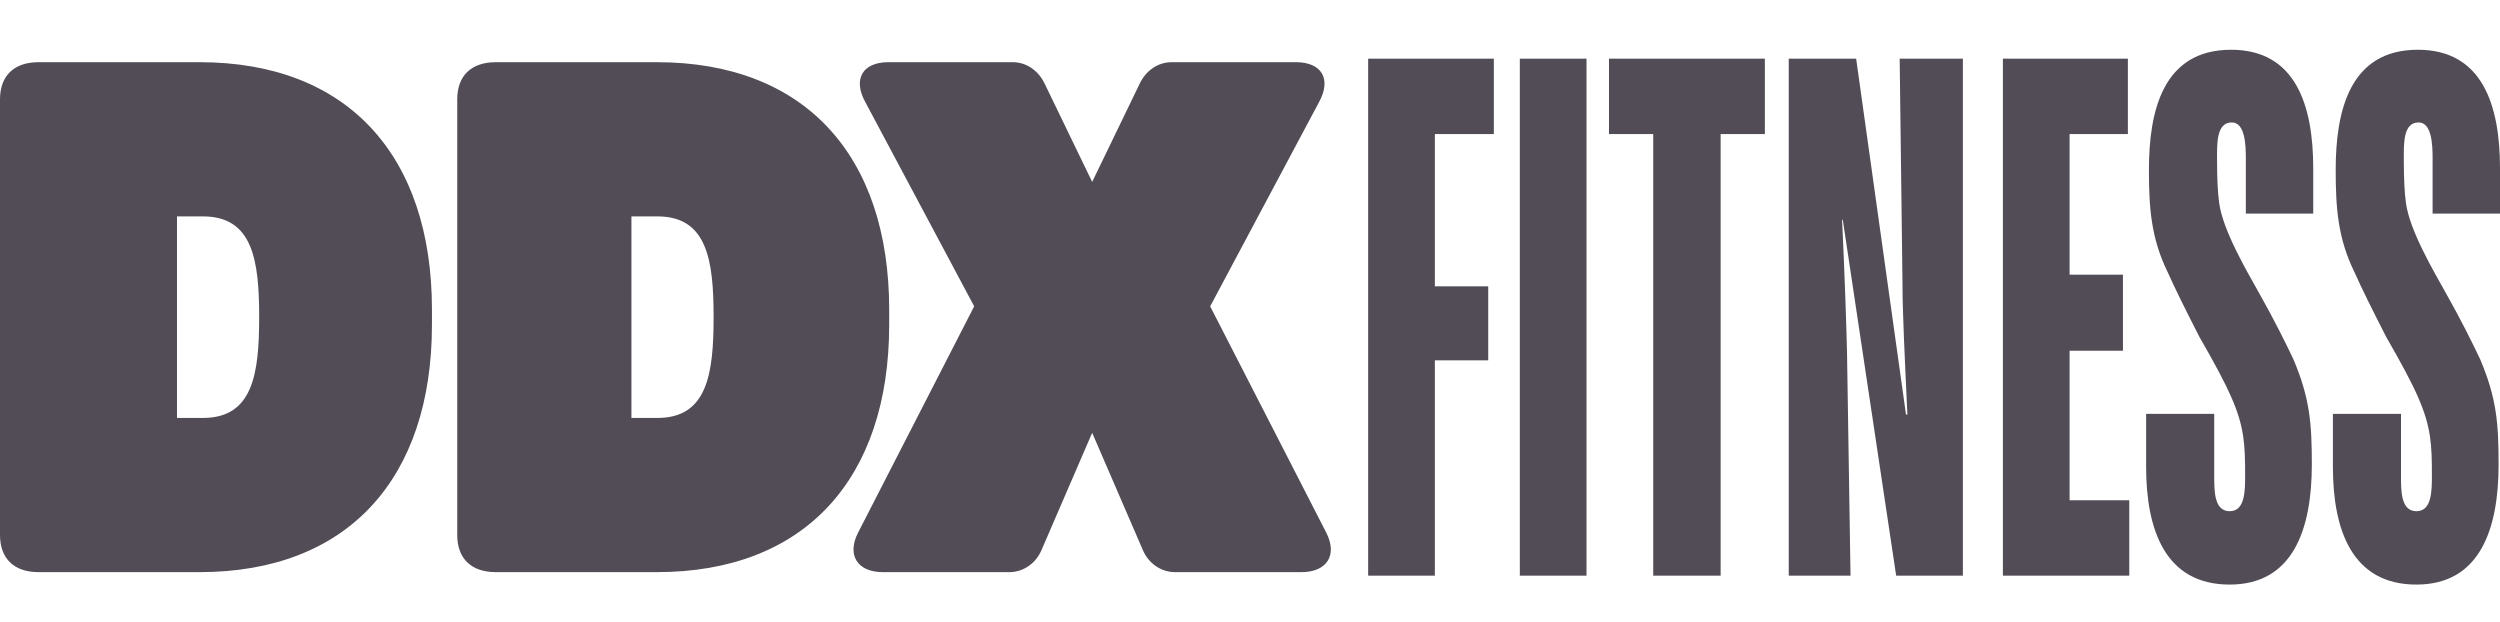 <?xml version="1.0" encoding="UTF-8"?> <svg xmlns="http://www.w3.org/2000/svg" width="201" height="50" viewBox="0 0 201 50" fill="none"><path d="M52.8 46C64.715 46 71.491 38.496 71.491 26.098V24.902C71.491 12.504 64.715 5 52.8 5H39.868C37.891 5 36.762 6.088 36.762 7.991V43.009C36.762 44.913 37.891 46 39.868 46H52.8ZM50.767 17.398H52.856C56.865 17.398 57.374 20.932 57.374 25.5C57.374 30.068 56.865 33.602 52.856 33.602H50.767V17.398ZM104.639 46C106.672 46 107.575 44.641 106.615 42.792L97.298 24.63L106.051 8.208C107.067 6.359 106.277 5 104.187 5H94.192C93.119 5 92.159 5.653 91.651 6.686L87.811 14.625L83.971 6.686C83.463 5.653 82.503 5 81.43 5H71.435C69.345 5 68.555 6.359 69.571 8.208L78.324 24.63L69.006 42.792C68.046 44.641 68.95 46 70.983 46H81.147C82.277 46 83.293 45.293 83.745 44.206L87.811 34.798L91.877 44.206C92.329 45.293 93.345 46 94.474 46H104.639ZM16.038 46C27.953 46 34.729 38.496 34.729 26.098V24.902C34.729 12.504 27.953 5 16.038 5H3.106C1.129 5 0 6.088 0 7.991V43.009C0 44.913 1.129 46 3.106 46H16.038ZM14.23 17.398H16.32C20.329 17.398 20.837 20.932 20.837 25.5C20.837 30.068 20.329 33.602 16.32 33.602H14.23V17.398Z" fill="#514C56"></path><path d="M179.266 47C184.403 47 185.871 42.48 185.871 37.353C185.871 33.99 185.702 32.005 184.403 28.918C183.782 27.595 182.879 25.776 181.637 23.57C180.621 21.751 178.702 18.499 178.419 16.294C178.306 15.522 178.25 14.309 178.25 12.765C178.25 11.553 178.194 9.844 179.435 9.844C180.508 9.844 180.565 11.663 180.565 12.71V17.176H185.984V13.537C185.984 8.465 184.573 4 179.379 4C173.903 4 172.774 8.906 172.774 13.647C172.774 16.735 172.944 19.16 174.298 21.917C174.863 23.185 175.71 24.894 176.839 27.099C178.081 29.249 178.927 30.847 179.379 31.895C180.452 34.321 180.508 35.754 180.508 38.235C180.508 39.447 180.508 41.101 179.266 41.101C178.024 41.101 178.024 39.503 178.024 38.29V33.273H172.548V37.518C172.548 42.59 174.073 47 179.266 47ZM194.282 47C199.419 47 200.887 42.48 200.887 37.353C200.887 33.99 200.718 32.005 199.419 28.918C198.798 27.595 197.895 25.776 196.653 23.57C195.637 21.751 193.718 18.499 193.435 16.294C193.323 15.522 193.266 14.309 193.266 12.765C193.266 11.553 193.21 9.844 194.452 9.844C195.524 9.844 195.581 11.663 195.581 12.71V17.176H201V13.537C201 8.465 199.589 4 194.395 4C188.919 4 187.79 8.906 187.79 13.647C187.79 16.735 187.96 19.16 189.315 21.917C189.879 23.185 190.726 24.894 191.855 27.099C193.097 29.249 193.944 30.847 194.395 31.895C195.468 34.321 195.524 35.754 195.524 38.235C195.524 39.447 195.524 41.101 194.282 41.101C193.04 41.101 193.04 39.503 193.04 38.29V33.273H187.565V37.518C187.565 42.59 189.089 47 194.282 47ZM171.194 46.283V40.219H166.395V28.201H170.685V22.082H166.395V10.781H171.081V4.717H161.032V46.283H171.194ZM148.782 46.283L148.5 28.311C148.444 26.106 148.331 22.523 148.105 17.672H148.161L152.452 46.283H157.815V4.717H152.734L152.96 22.799C152.96 25.004 153.129 28.532 153.355 33.328H153.242L149.234 4.717H143.815V46.283H148.782ZM138.339 46.283V10.781H141.895V4.717H129.363V10.781H132.919V46.283H138.339ZM122.194 4.717H127.556V46.283H122.194V4.717ZM115.363 46.283V28.973H119.653V23.019H115.363V10.781H120.105V4.717H110V46.283H115.363Z" fill="#514C56"></path></svg> 